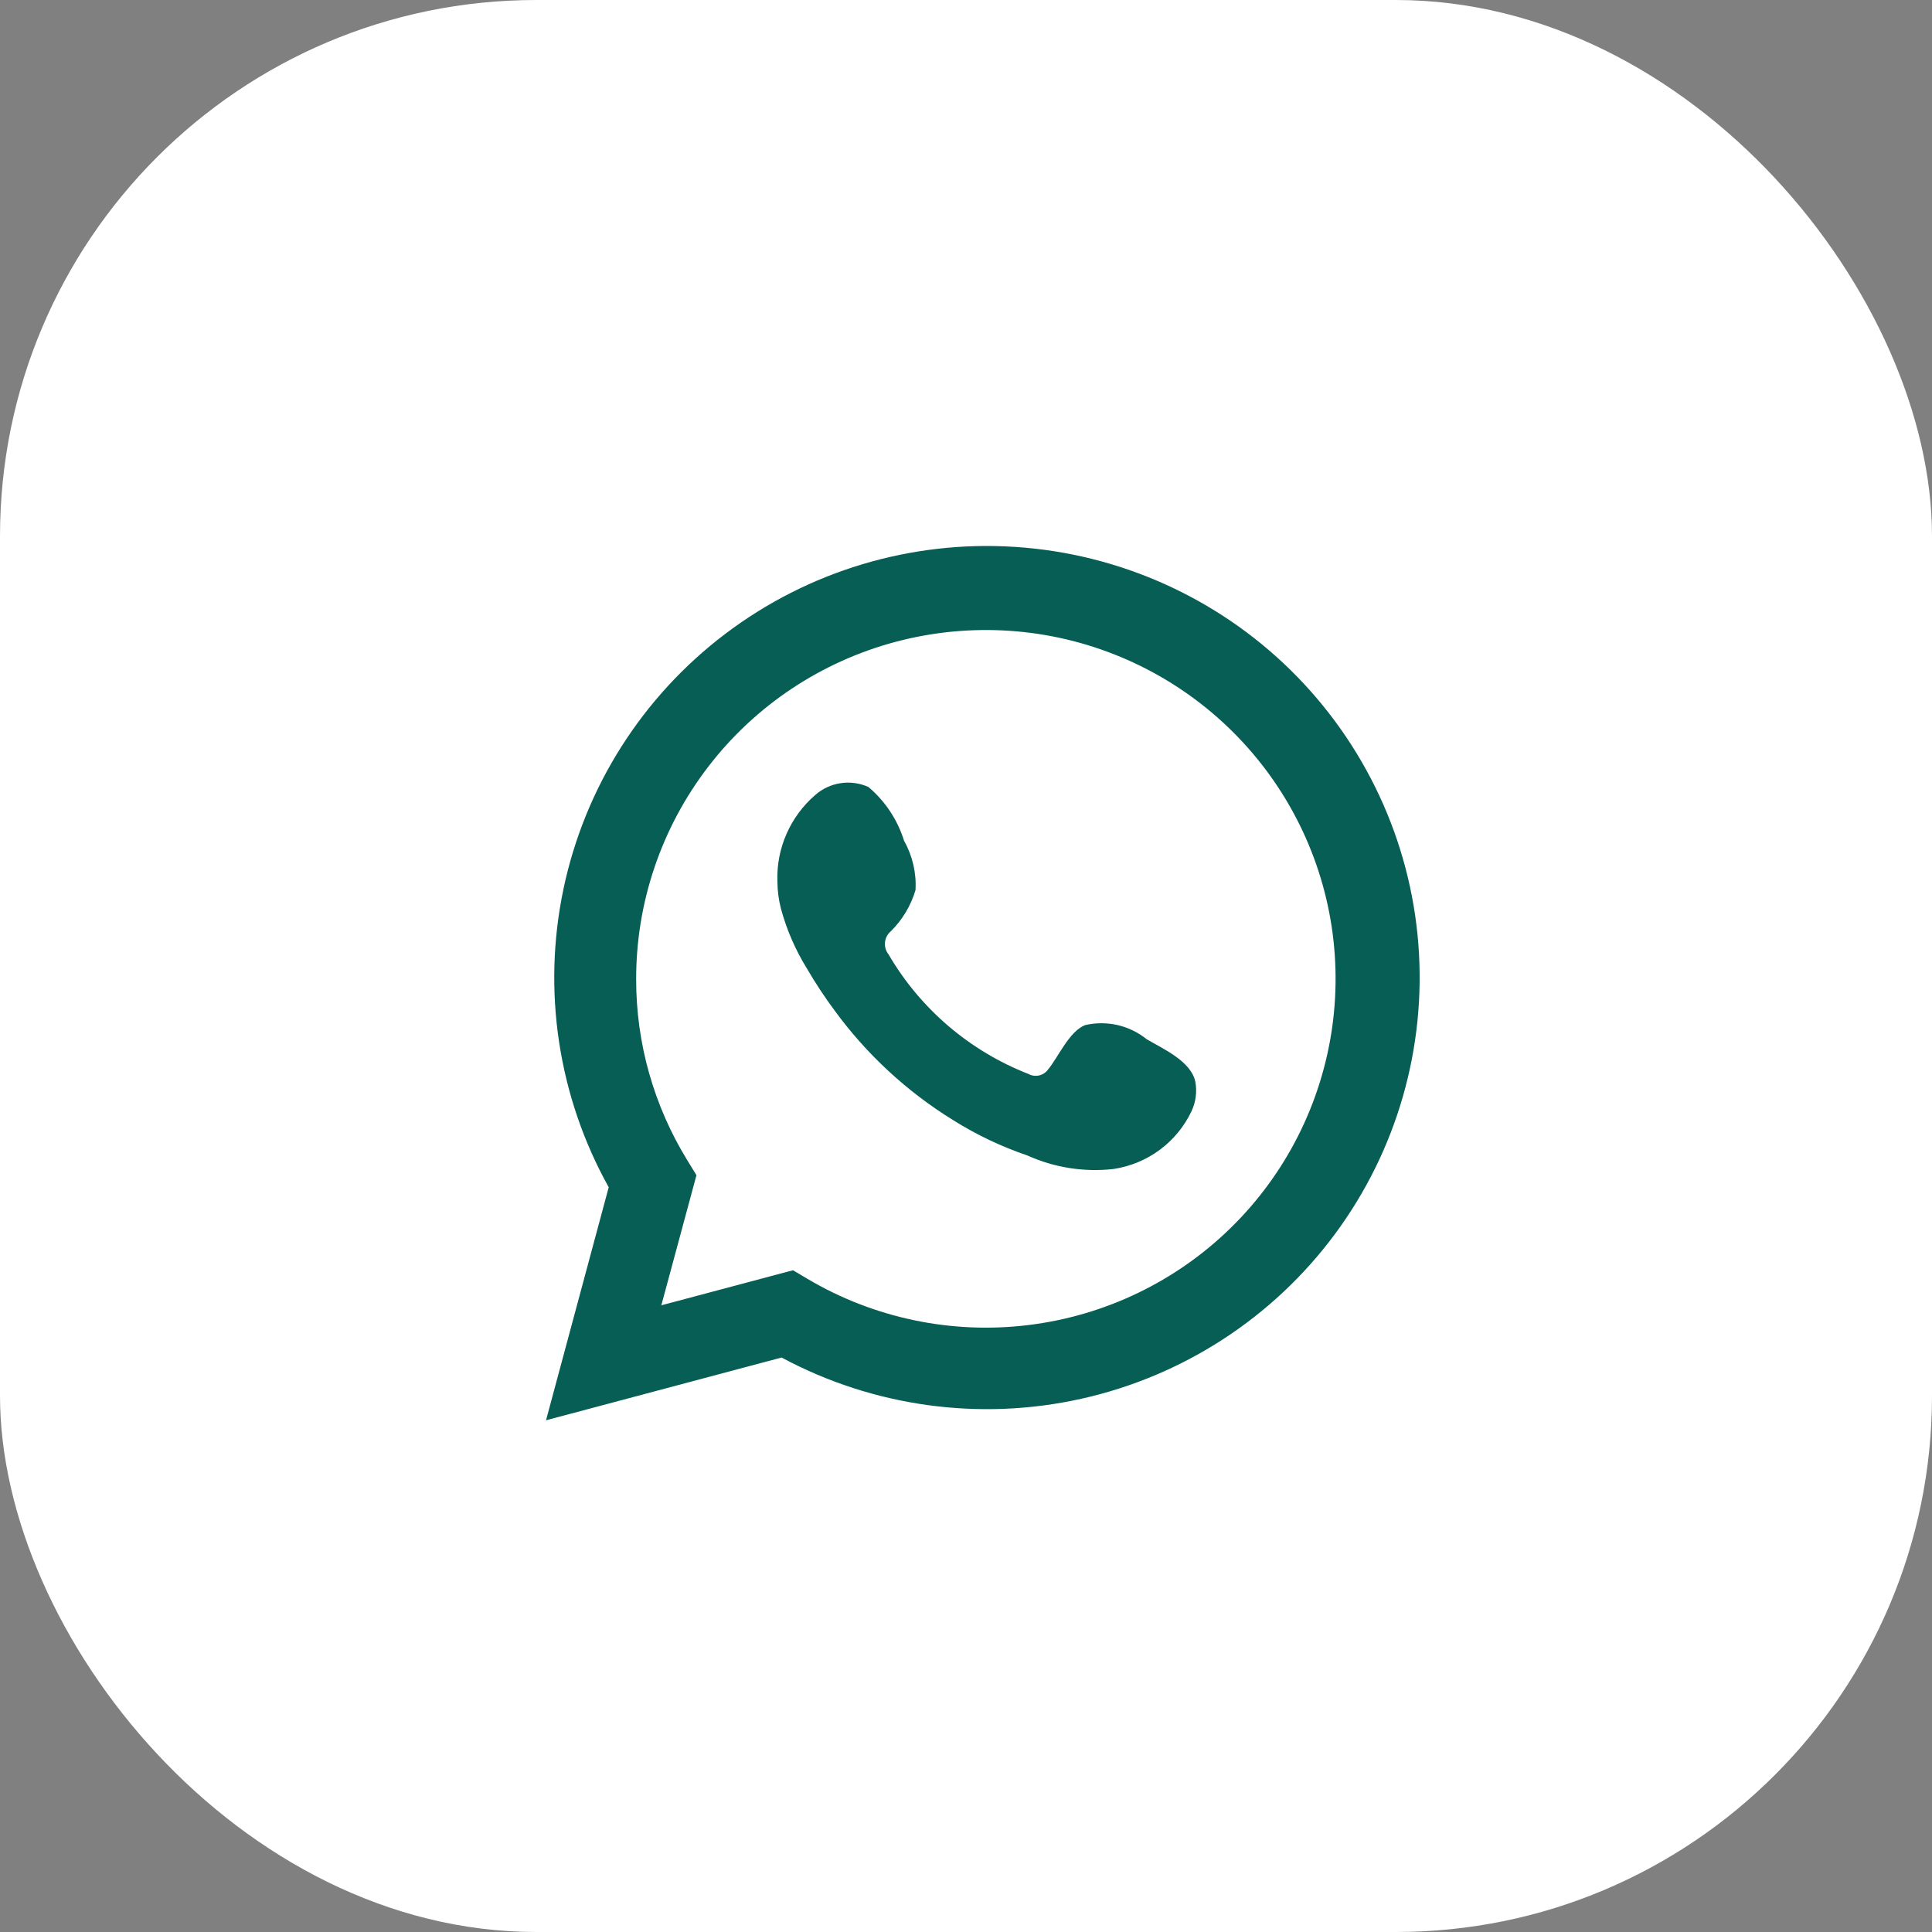 <?xml version="1.0" encoding="UTF-8"?> <svg xmlns="http://www.w3.org/2000/svg" width="29" height="29" viewBox="0 0 29 29" fill="none"><rect x="0" y="0" width="29" height="29" fill="#808080" stroke="none"/> <rect width="29" height="29" rx="8.05" fill="white"></rect> <path d="M8.196 21.319L9.137 17.821C8.378 16.459 8.137 14.868 8.458 13.343C8.779 11.817 9.641 10.458 10.886 9.515C12.13 8.572 13.674 8.108 15.234 8.209C16.794 8.31 18.265 8.968 19.377 10.063C20.489 11.159 21.169 12.617 21.29 14.171C21.411 15.726 20.966 17.272 20.037 18.525C19.108 19.779 17.756 20.656 16.231 20.996C14.706 21.336 13.108 21.116 11.732 20.377L8.196 21.319ZM11.903 19.067L12.122 19.197C13.118 19.786 14.282 20.03 15.432 19.89C16.582 19.751 17.654 19.236 18.48 18.425C19.305 17.615 19.839 16.555 19.998 15.41C20.157 14.266 19.932 13.101 19.357 12.097C18.783 11.094 17.892 10.308 16.823 9.862C15.755 9.416 14.568 9.336 13.448 9.633C12.329 9.93 11.339 10.588 10.634 11.505C9.929 12.421 9.547 13.545 9.549 14.7C9.548 15.659 9.814 16.598 10.316 17.415L10.454 17.64L9.927 19.593L11.903 19.067Z" fill="#075E54"></path> <path fill-rule="evenodd" clip-rule="evenodd" d="M17.212 15.599C17.083 15.495 16.933 15.423 16.773 15.386C16.612 15.35 16.445 15.35 16.285 15.388C16.044 15.488 15.888 15.865 15.732 16.053C15.7 16.099 15.651 16.13 15.597 16.143C15.542 16.155 15.485 16.147 15.436 16.12C14.554 15.775 13.814 15.143 13.338 14.327C13.297 14.276 13.278 14.211 13.284 14.146C13.29 14.081 13.321 14.021 13.371 13.979C13.545 13.808 13.672 13.595 13.742 13.361C13.757 13.104 13.698 12.847 13.571 12.622C13.473 12.306 13.287 12.025 13.034 11.812C12.903 11.754 12.758 11.734 12.617 11.756C12.476 11.777 12.343 11.839 12.236 11.934C12.051 12.094 11.904 12.293 11.806 12.517C11.707 12.741 11.661 12.984 11.669 13.228C11.67 13.366 11.687 13.502 11.721 13.635C11.807 13.955 11.94 14.26 12.114 14.541C12.24 14.757 12.377 14.965 12.526 15.166C13.008 15.826 13.613 16.386 14.309 16.815C14.658 17.034 15.031 17.211 15.421 17.344C15.826 17.527 16.273 17.597 16.715 17.547C16.966 17.509 17.205 17.41 17.409 17.259C17.614 17.107 17.777 16.908 17.886 16.678C17.95 16.54 17.97 16.385 17.942 16.235C17.875 15.928 17.464 15.747 17.212 15.599Z" fill="#075E54"></path> </svg> 